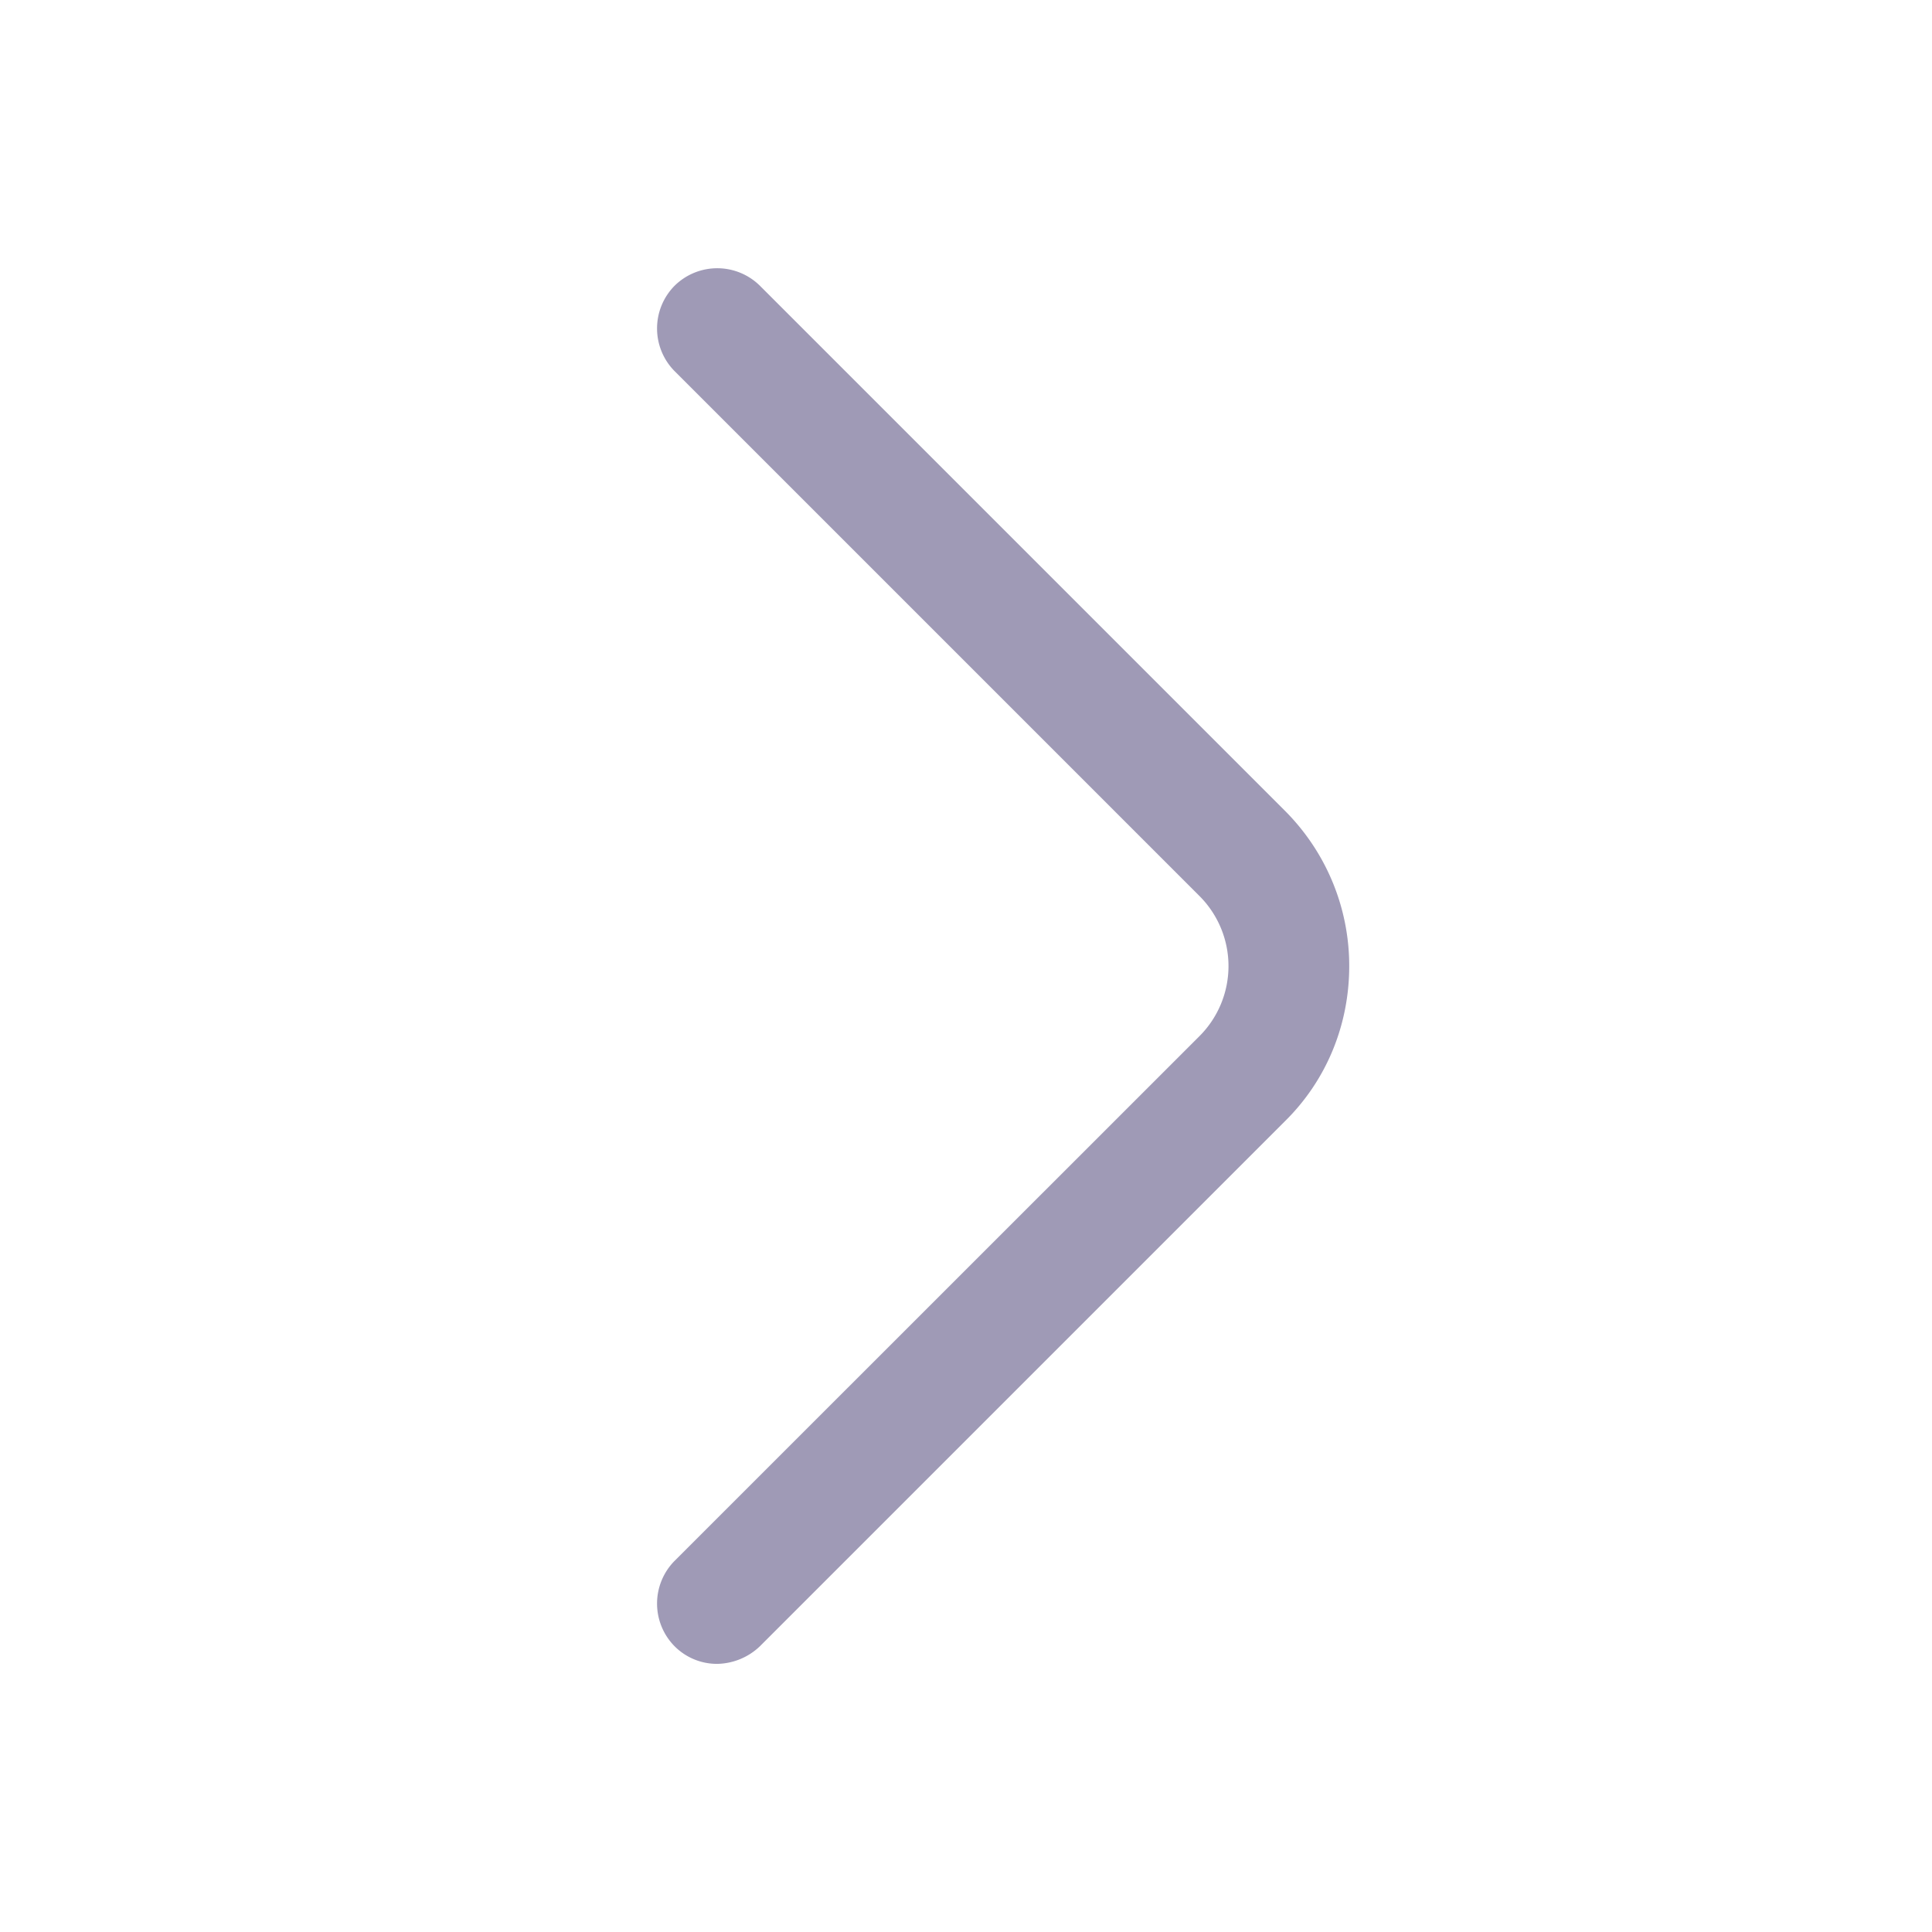 <svg width="14" height="14" viewBox="0 0 14 14" fill="none" xmlns="http://www.w3.org/2000/svg"><path d="M5.198 12.057a.433.433 0 01-.31-.128.44.44 0 010-.618l3.804-3.803a.718.718 0 000-1.015L4.888 2.689a.44.44 0 010-.618.44.44 0 01.619 0L9.31 5.874c.298.298.467.7.467 1.126 0 .426-.164.828-.467 1.126l-3.803 3.803a.459.459 0 01-.31.128z" fill="#9F9AB6"/></svg>